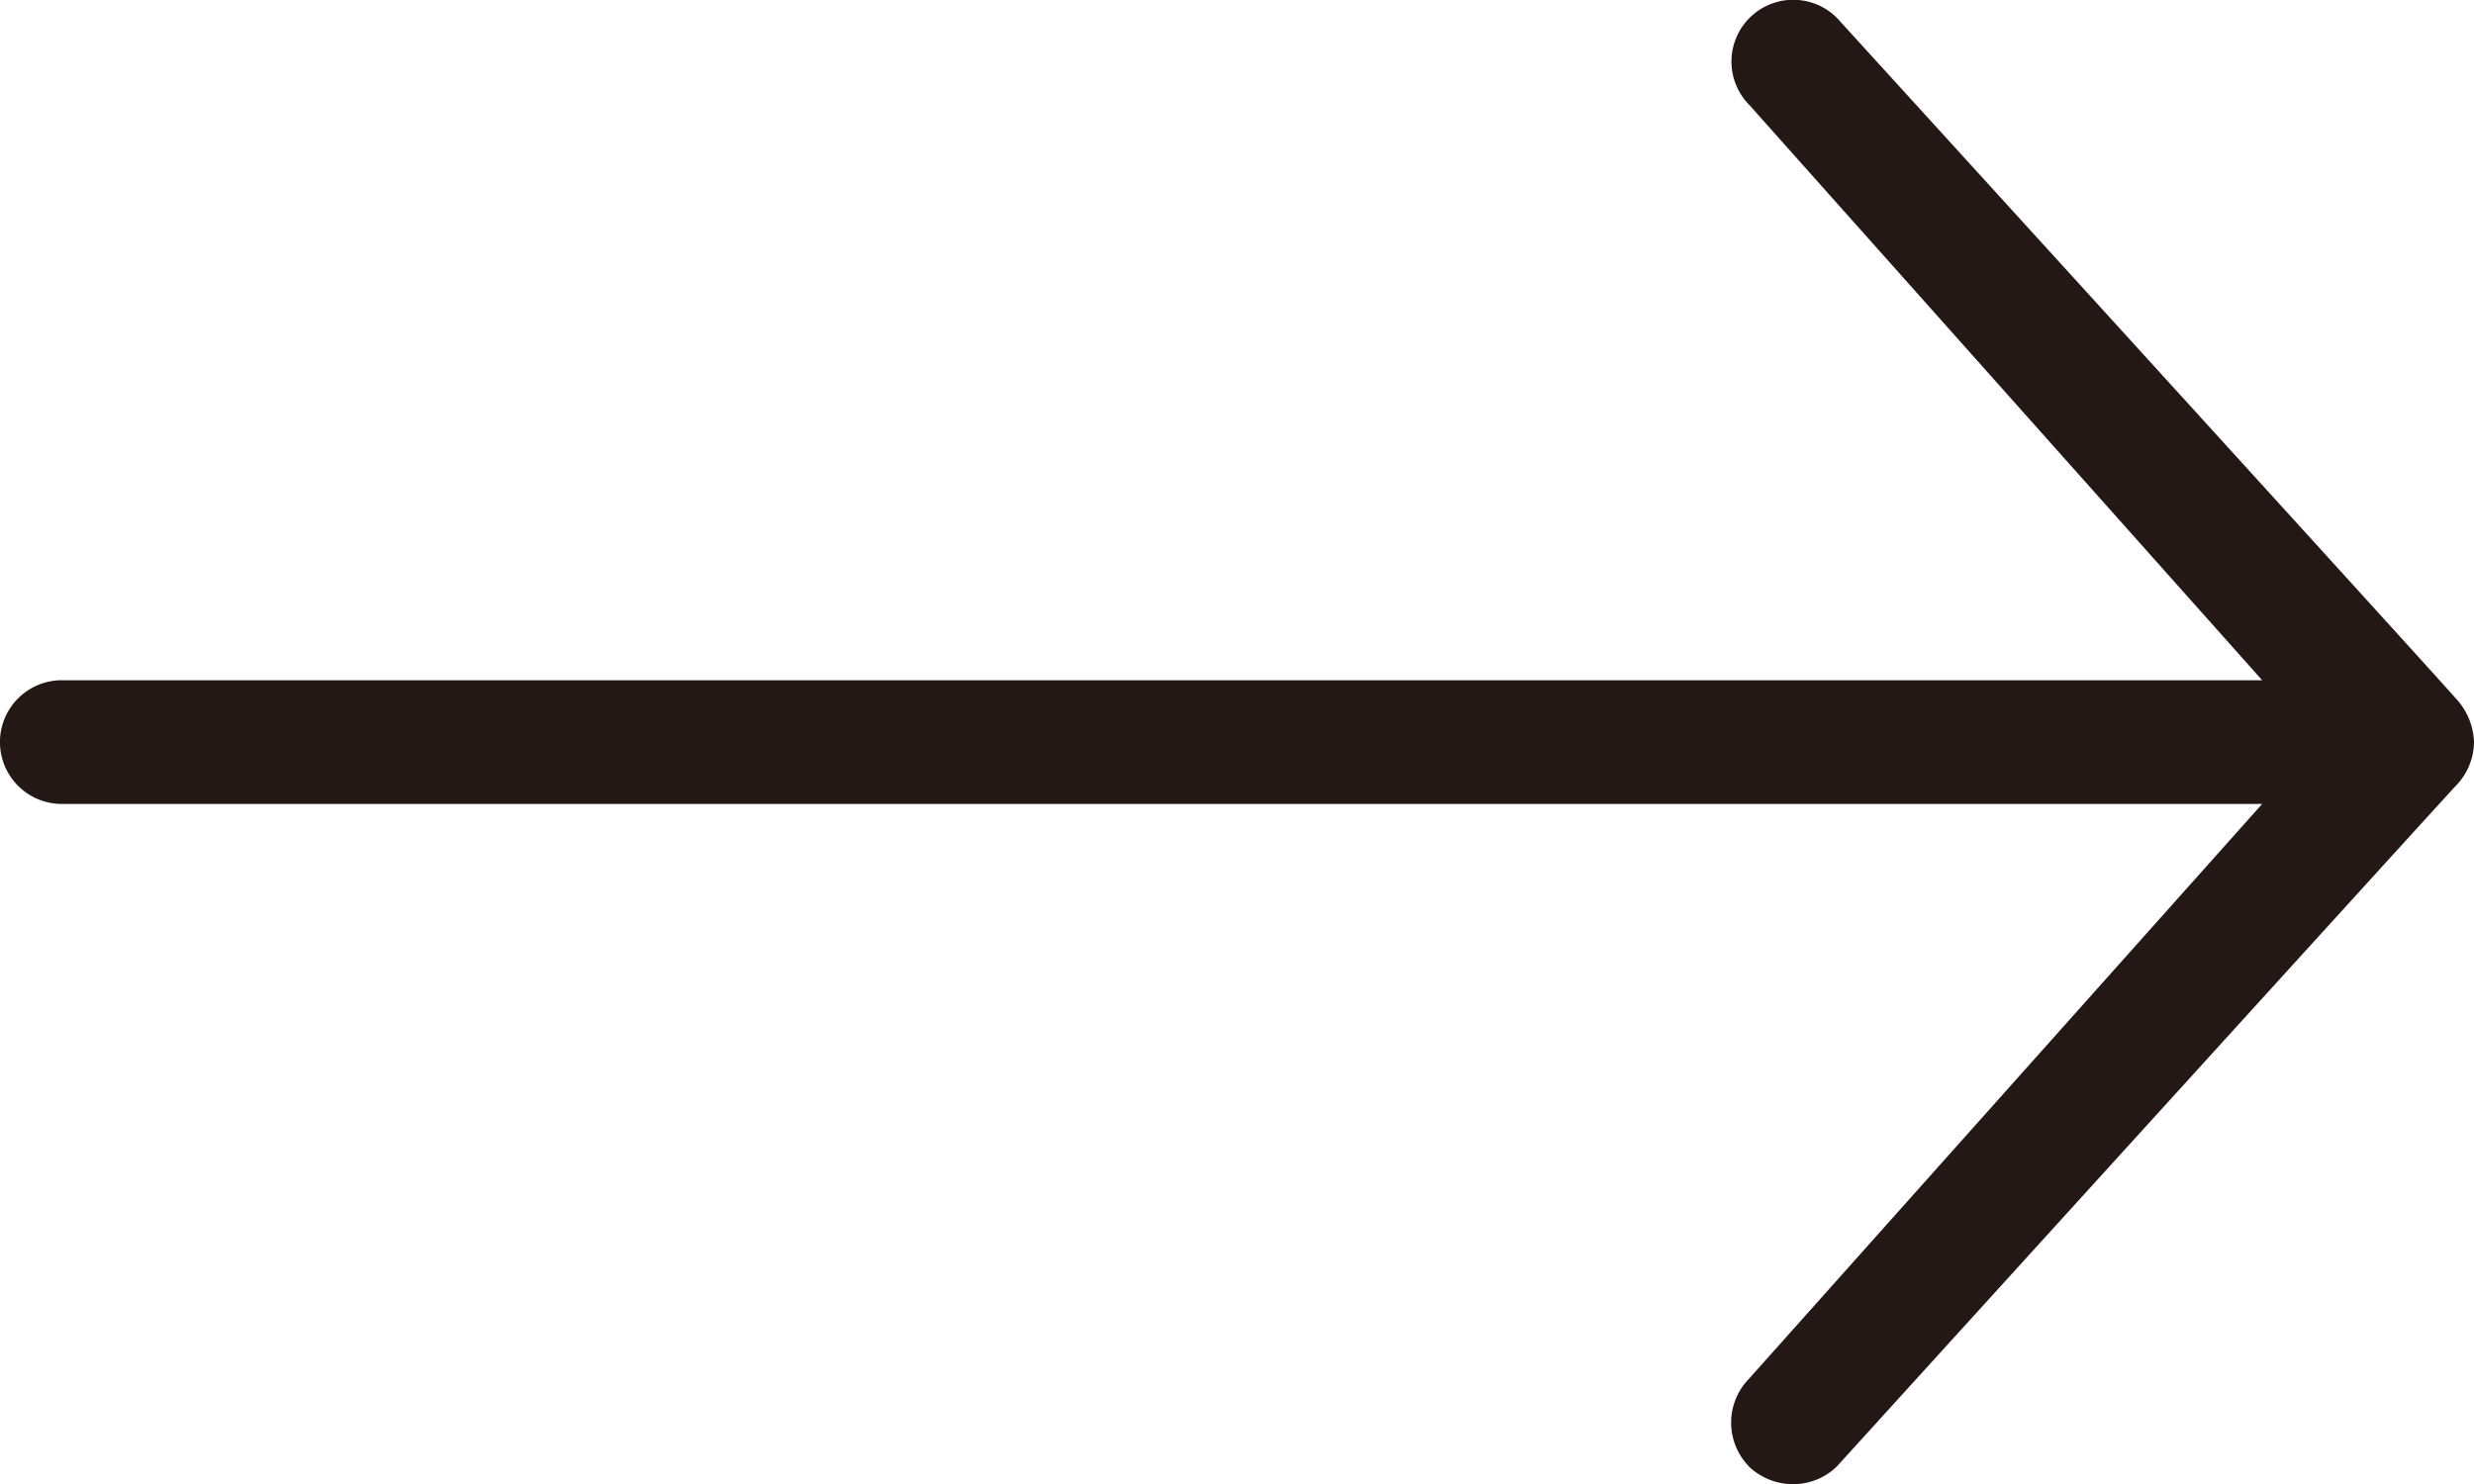 <svg xmlns="http://www.w3.org/2000/svg" width="33.331" height="20"><path data-name="Path 25229" d="M23.561 19.76a.846.846 0 010-1.177l6.916-7.749H.833a.833.833 0 110-1.667h29.644l-6.906-7.749A.832.832 0 1124.748.241S33 9.301 33.081 9.407a.9.9 0 01.25.594.855.855 0 01-.25.594c-.083.083-8.333 9.166-8.333 9.166a.843.843 0 01-.594.24.862.862 0 01-.594-.24z" fill="#231815"/></svg>